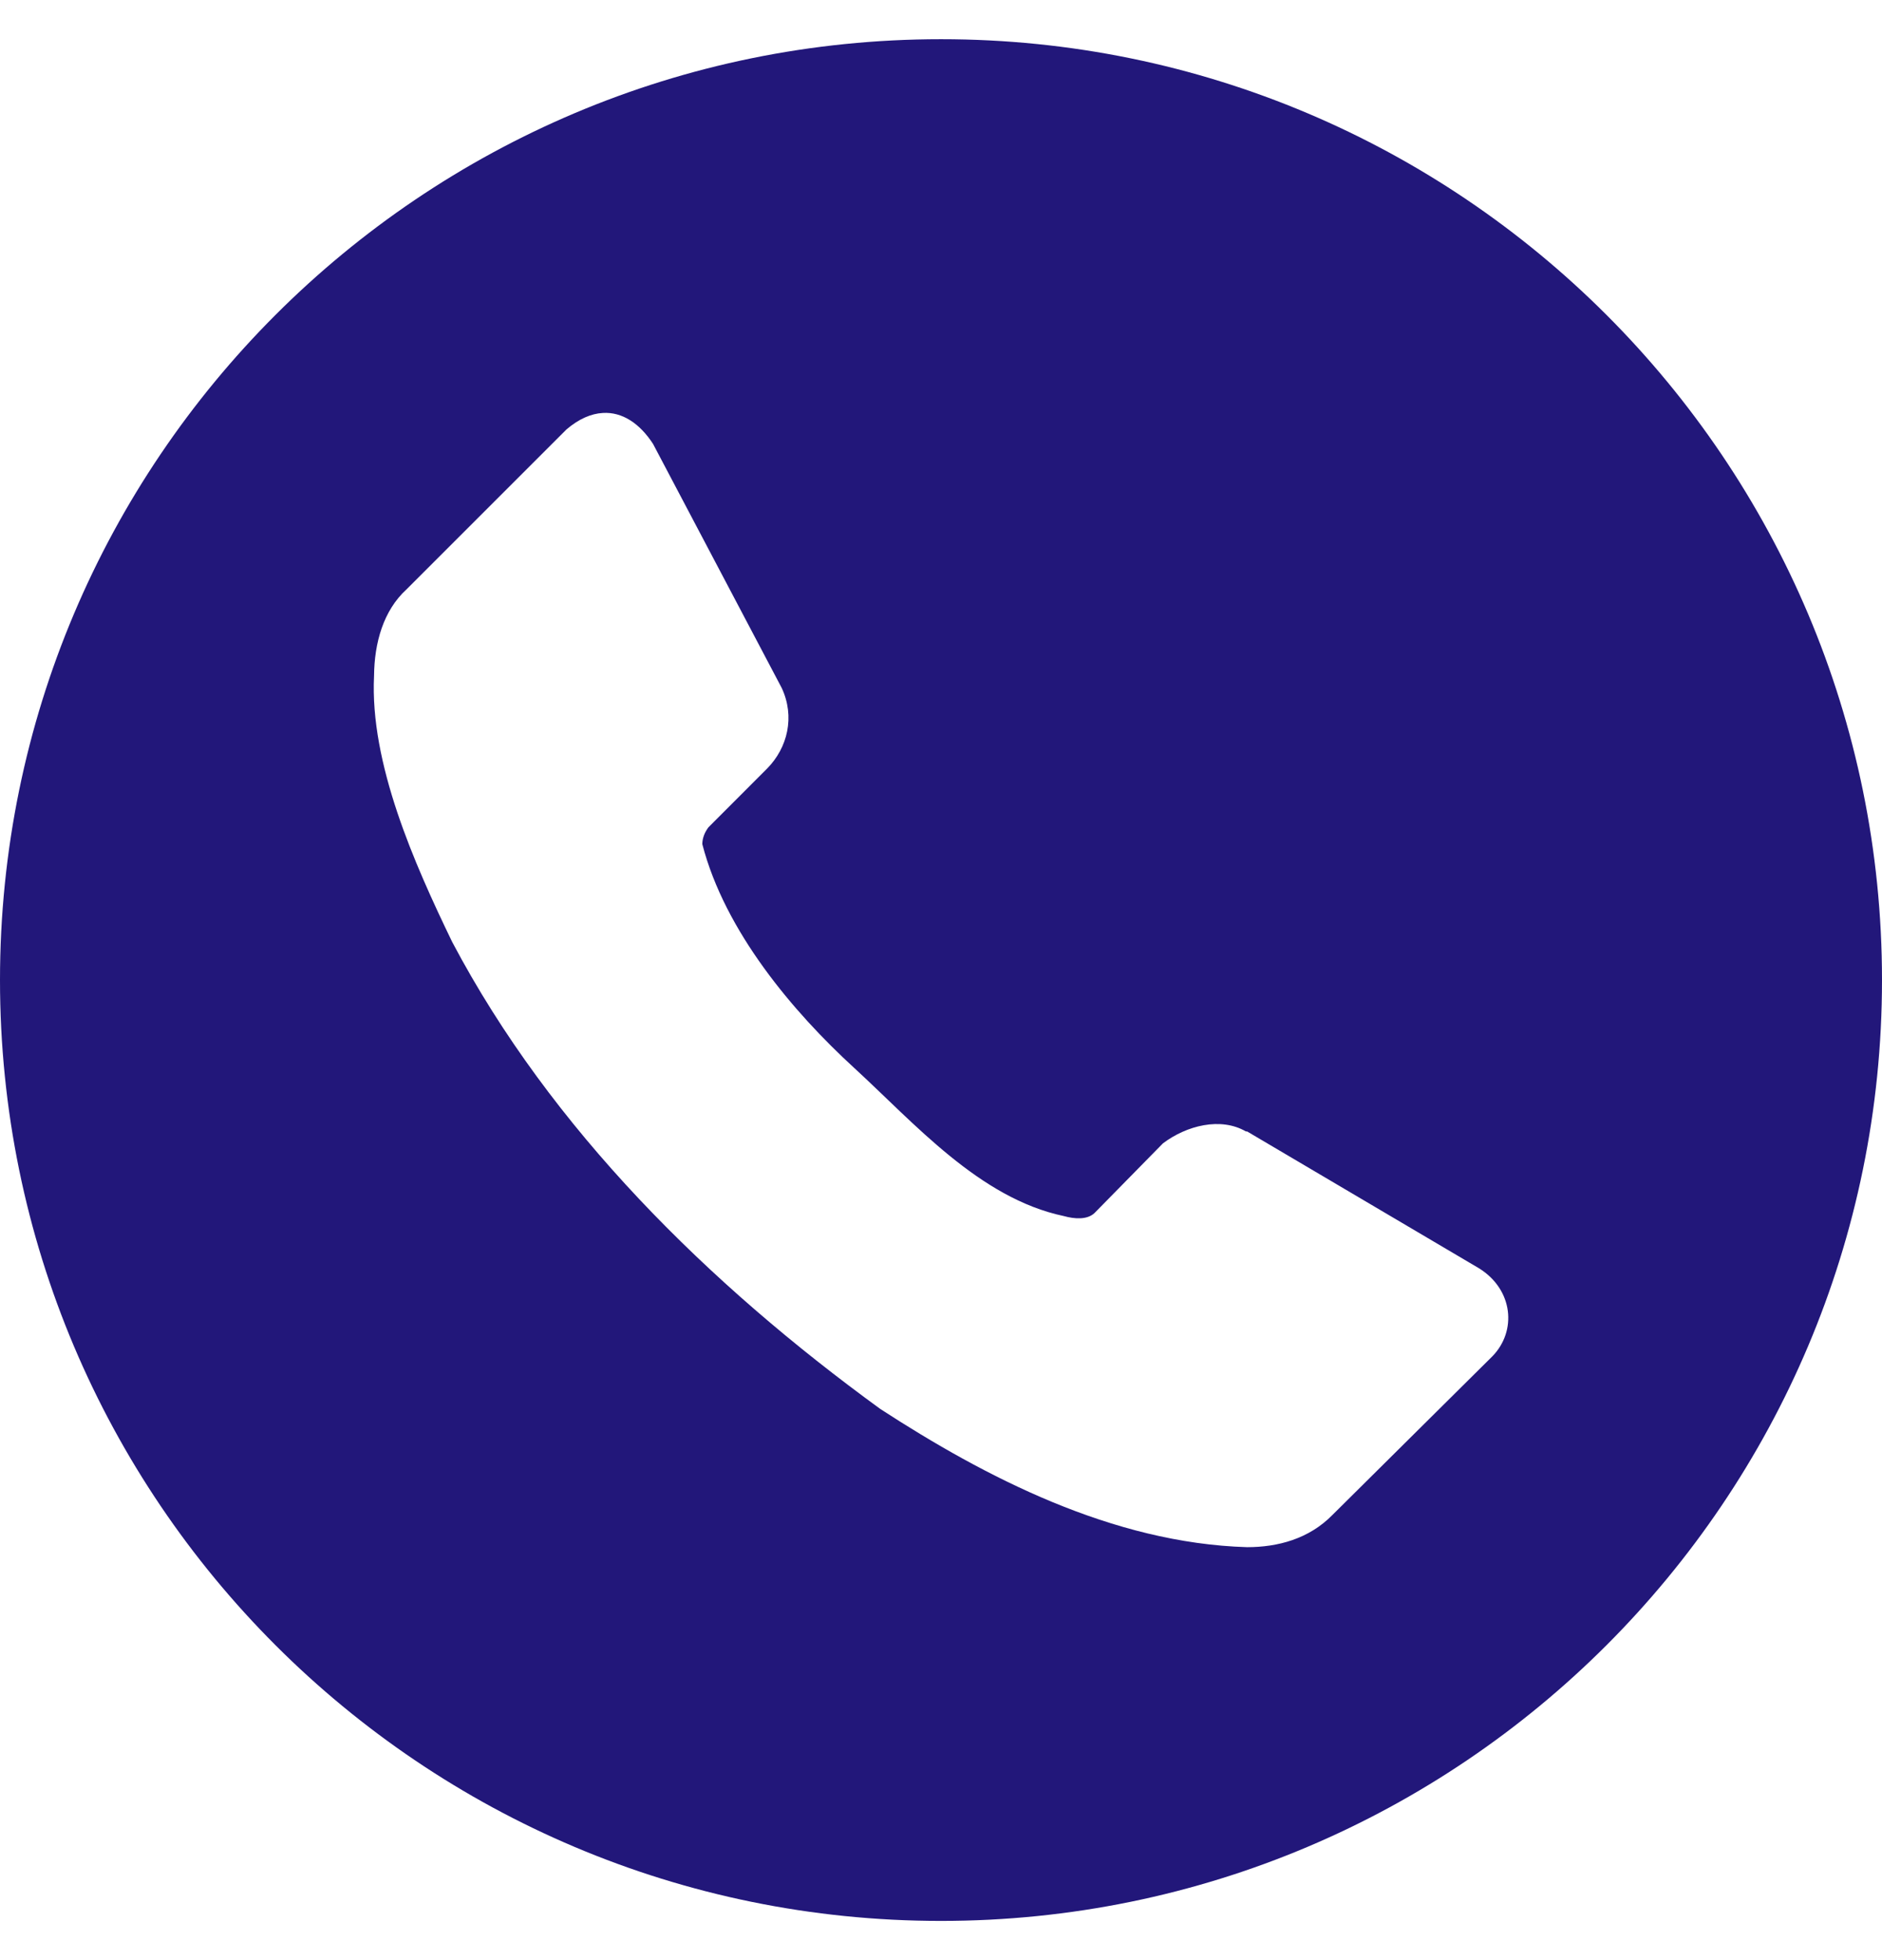 <svg width="24" height="25" viewBox="0 0 24 25" fill="none" xmlns="http://www.w3.org/2000/svg">
<g clip-path="url(#clip0_113_870)">
<path d="M12 0.5C5.373 0.5 0 5.873 0 12.5C0 19.127 5.373 24.5 12 24.5C18.627 24.5 24 19.127 24 12.5C24 5.873 18.627 0.5 12 0.5ZM7.688 5.267C7.935 5.252 8.158 5.4 8.328 5.662L9.968 8.773C10.141 9.142 10.043 9.537 9.785 9.8L9.034 10.552C8.987 10.615 8.957 10.687 8.956 10.766C9.244 11.881 10.118 12.91 10.89 13.618C11.661 14.325 12.49 15.283 13.566 15.51C13.699 15.547 13.862 15.561 13.957 15.472L14.83 14.583C15.131 14.355 15.567 14.244 15.889 14.431H15.904L18.864 16.178C19.299 16.451 19.344 16.977 19.033 17.297L16.994 19.32C16.692 19.629 16.293 19.733 15.904 19.733C14.185 19.682 12.561 18.838 11.227 17.971C9.037 16.378 7.028 14.402 5.767 12.015C5.283 11.014 4.715 9.737 4.77 8.62C4.774 8.199 4.888 7.788 5.184 7.517L7.223 5.478C7.382 5.342 7.539 5.275 7.688 5.267Z" fill="#22177A"/>
</g>
<defs>
<clipPath id="clip0_113_870">
<rect width="24" height="24" fill="white" transform="translate(0 0.5)"/>
</clipPath>
</defs>
</svg>

